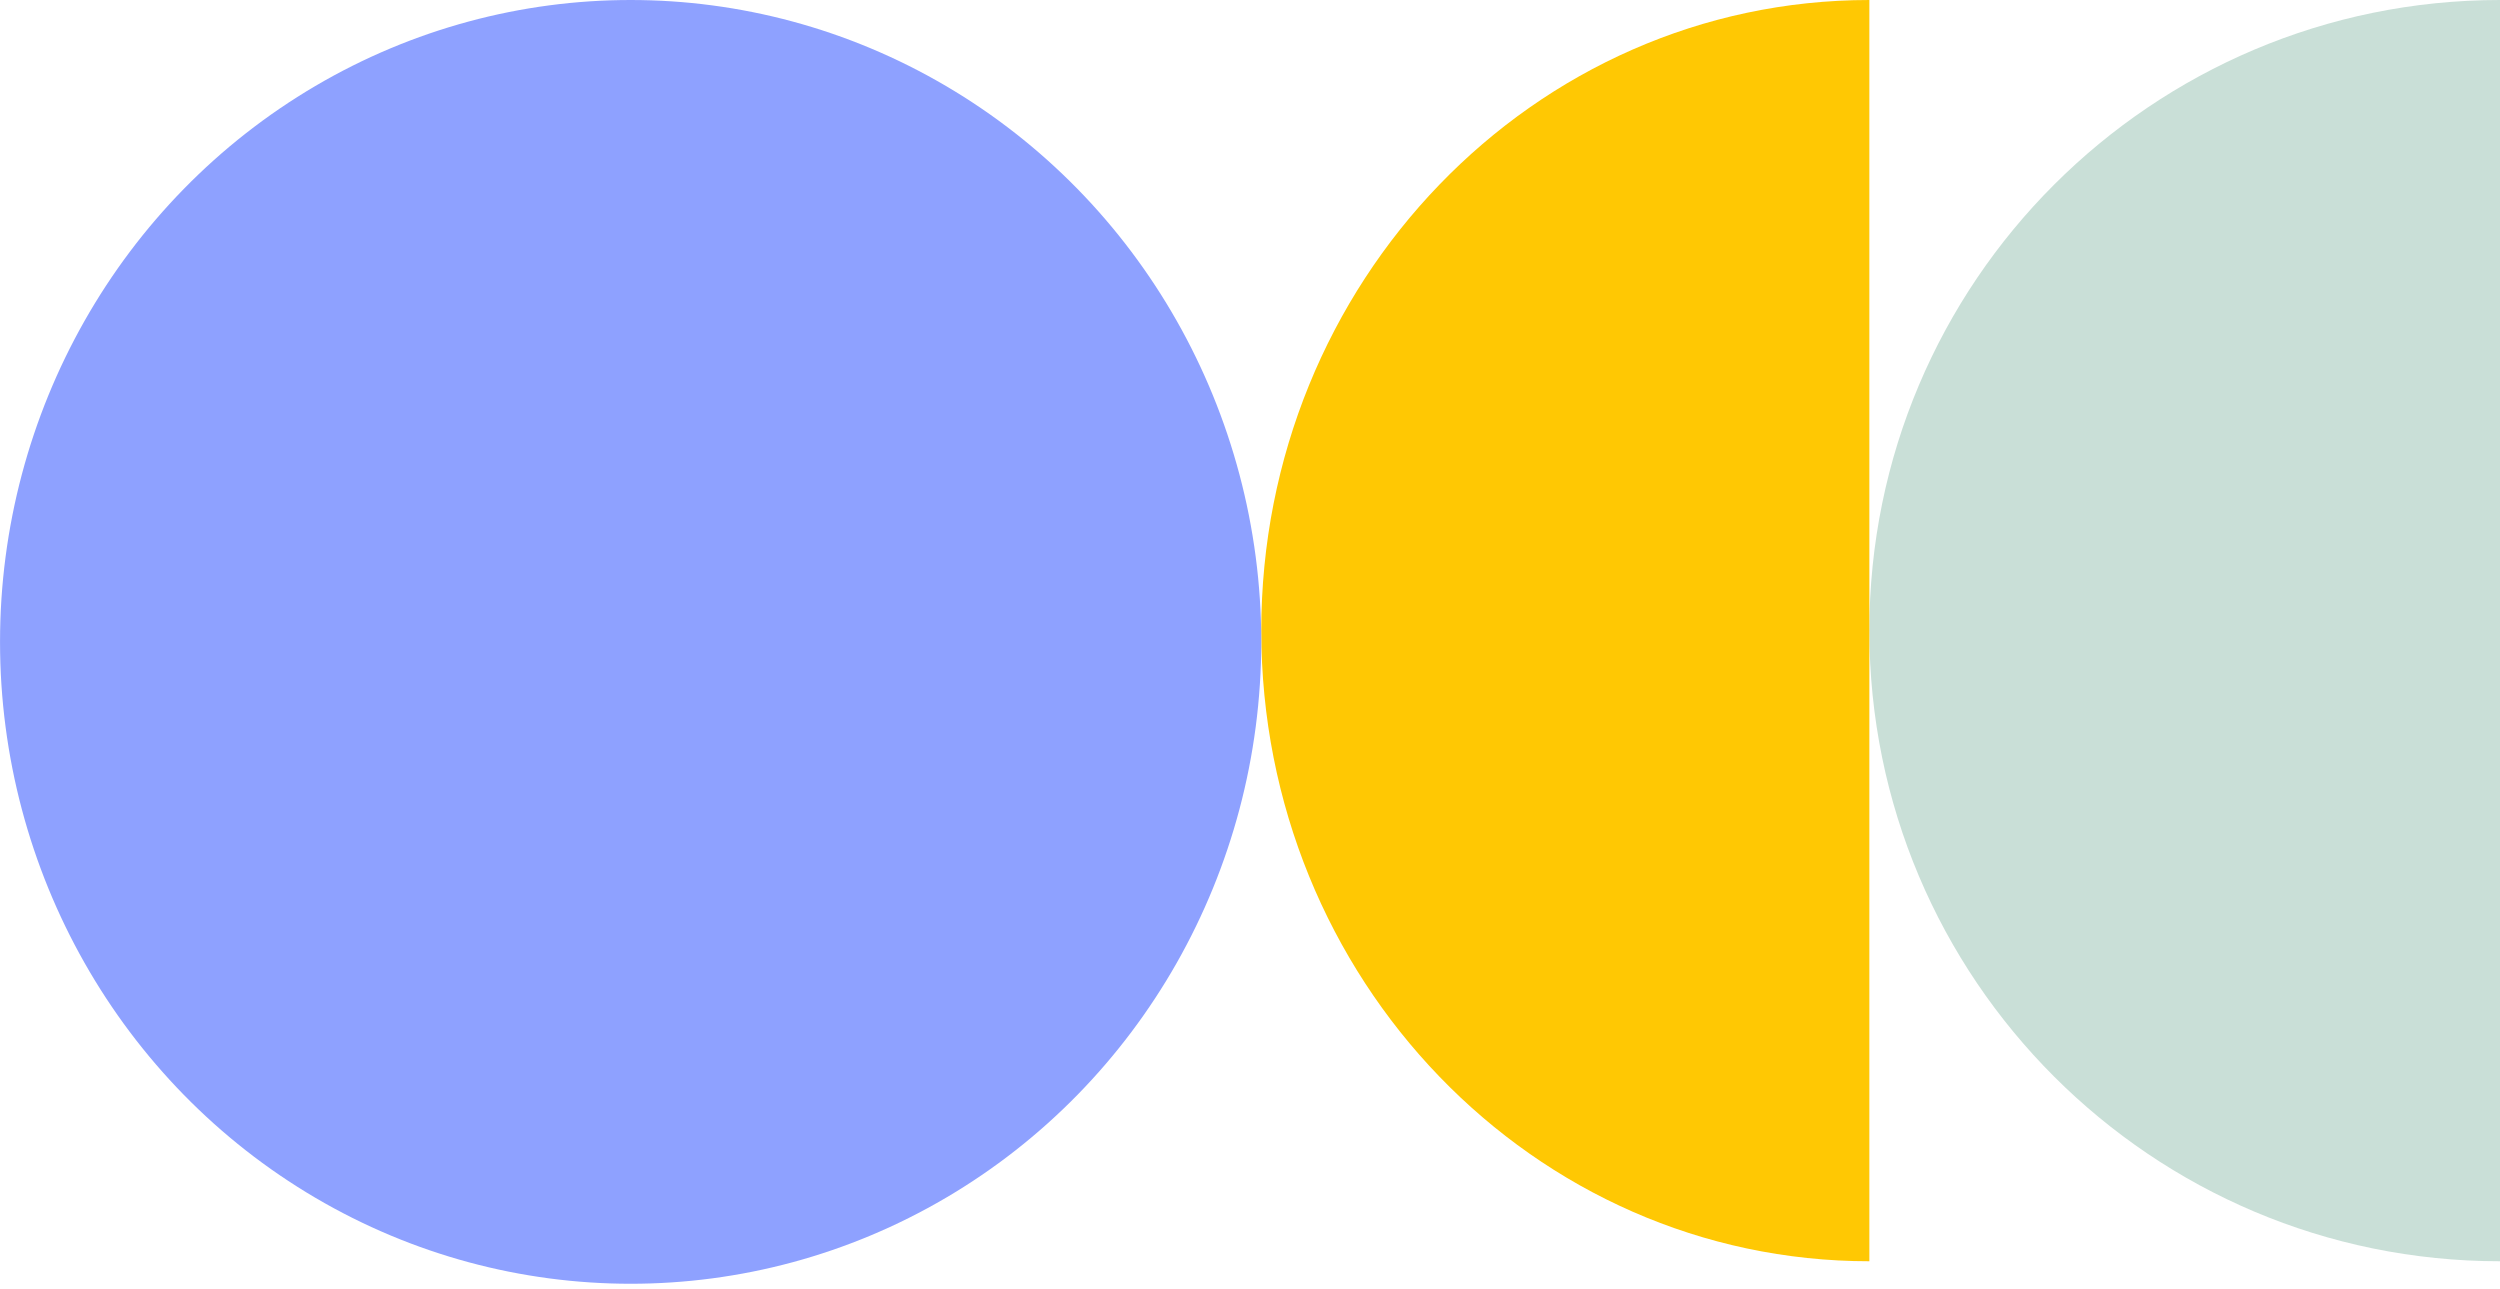 <svg width="97" height="50" viewBox="0 0 97 50" fill="none" xmlns="http://www.w3.org/2000/svg">
<path d="M97 -0C83.486 -0 72.531 10.954 72.531 24.468C72.531 37.982 83.486 48.937 97 48.937L97 -0Z" fill="#C9DFD7"/>
<path d="M72.531 -0C59.5 -0 48.937 10.954 48.937 24.468C48.937 37.982 59.5 48.937 72.531 48.937L72.531 -0Z" fill="#FFC803"/>
<ellipse cx="24.469" cy="24.905" rx="24.468" ry="24.905" transform="rotate(-180 24.469 24.905)" fill="#8EA1FF"/>
</svg>
